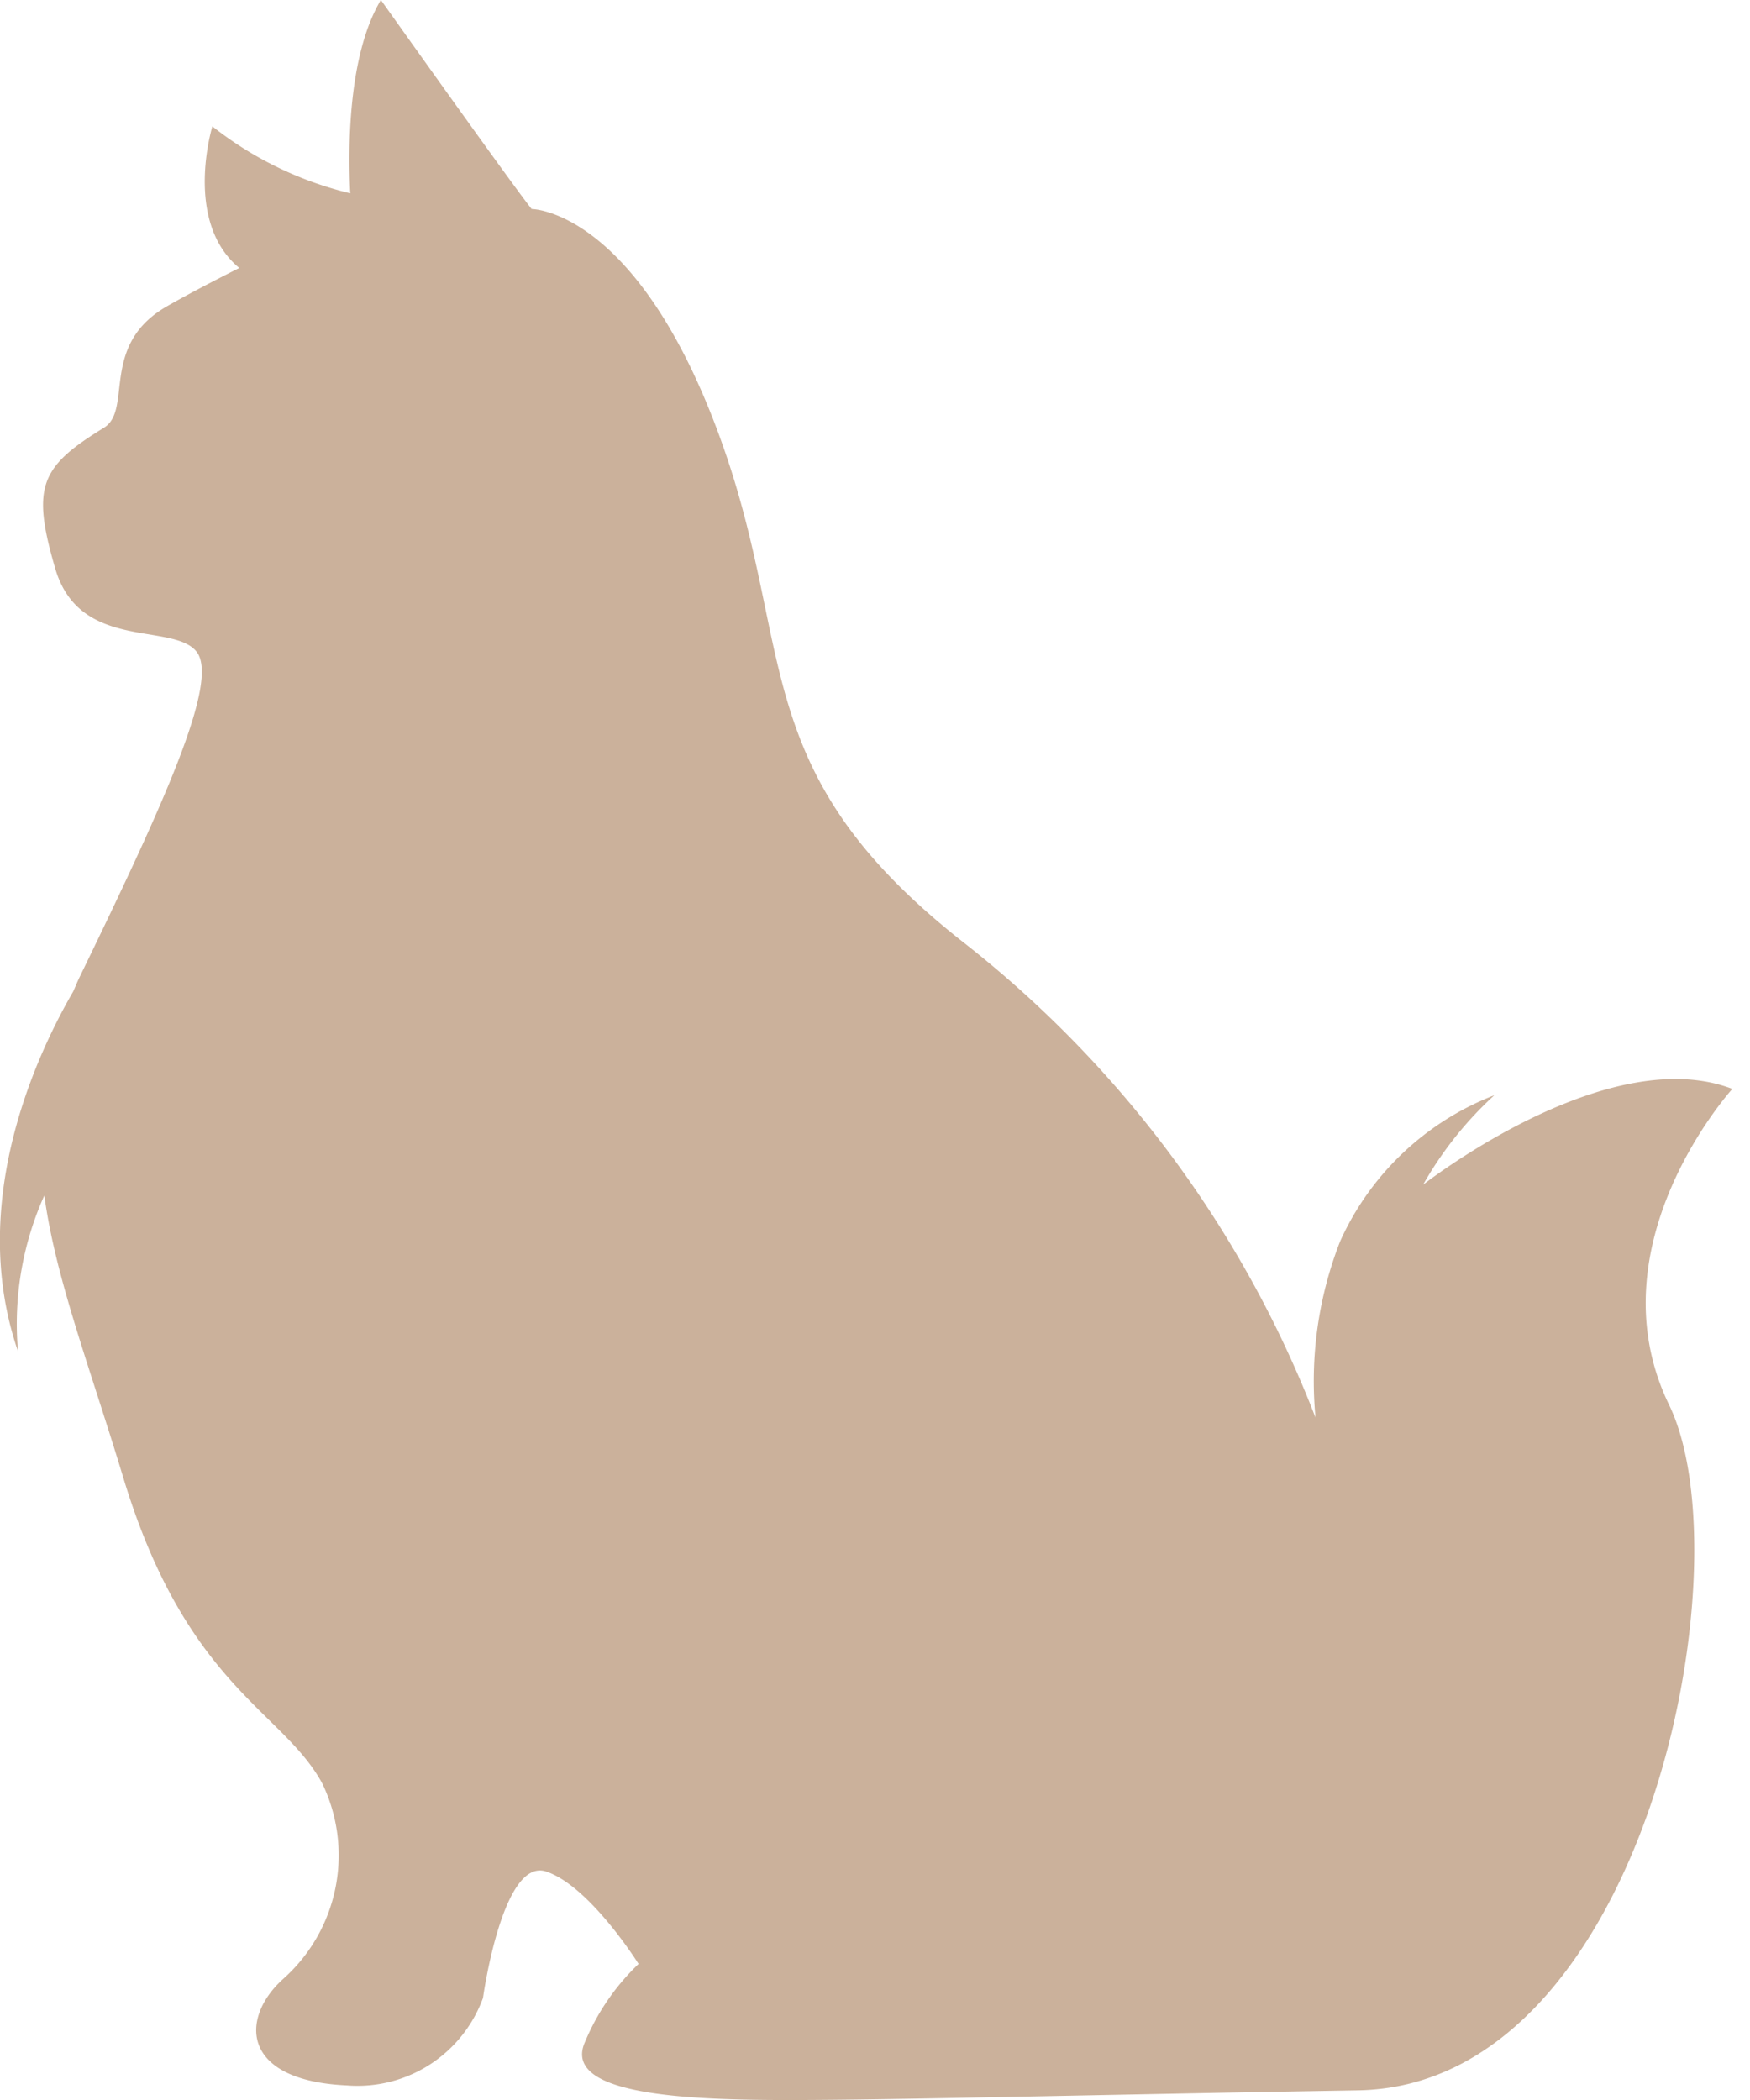 <svg xmlns="http://www.w3.org/2000/svg" width="65" height="78.001" viewBox="0 0 65 78.001">
  <g id="グループ_4235" data-name="グループ 4235" transform="translate(-552 -172)">
    <path id="パス_16678" data-name="パス 16678" d="M304.9,538.08c-4.432-1.7-10.789,3.023-11.485,3.557a13.521,13.521,0,0,1,2.644-3.321,10.382,10.382,0,0,0-5.73,5.433,14.269,14.269,0,0,0-.911,6.54,41.328,41.328,0,0,0-13.045-17.627c-8.306-6.5-6.139-11.014-9.209-19.139s-6.861-8.125-6.861-8.125c-.722-.9-5.6-7.764-5.6-7.764-1.246,2.077-1.217,5.633-1.137,7.181a13.234,13.234,0,0,1-5.122-2.487s-1.086,3.541,1,5.26c-.945.476-1.9.974-2.681,1.42-2.527,1.444-1.26,3.845-2.347,4.514-2.348,1.444-2.708,2.166-1.806,5.236s4.334,1.986,5.236,3.069-1.264,5.778-4.333,12.1c-.088.18-.156.354-.236.532-1.411,2.433-3.935,7.9-2.052,13.37a11.622,11.622,0,0,1,.977-5.789c.42,3.08,1.673,6.311,2.935,10.484,2.347,7.764,5.958,8.667,7.4,11.375a6.144,6.144,0,0,1-1.444,7.222c-1.626,1.445-1.626,3.792,2.347,3.972a4.96,4.96,0,0,0,5.056-3.25s.722-5.235,2.347-4.694,3.431,3.432,3.431,3.432a8.574,8.574,0,0,0-1.986,2.889c-.9,1.986,3.791,2.166,7.583,2.166s10.473-.18,21.125-.36,14.444-19.5,11.555-25.459S304.9,538.08,304.9,538.08Z" transform="translate(311.444 -325.635)" fill="#cbb19b"/>
    <rect id="長方形_641" data-name="長方形 641" width="65" height="78" transform="translate(552 172)" fill="rgba(255,255,255,0)"/>
  </g>
</svg>
